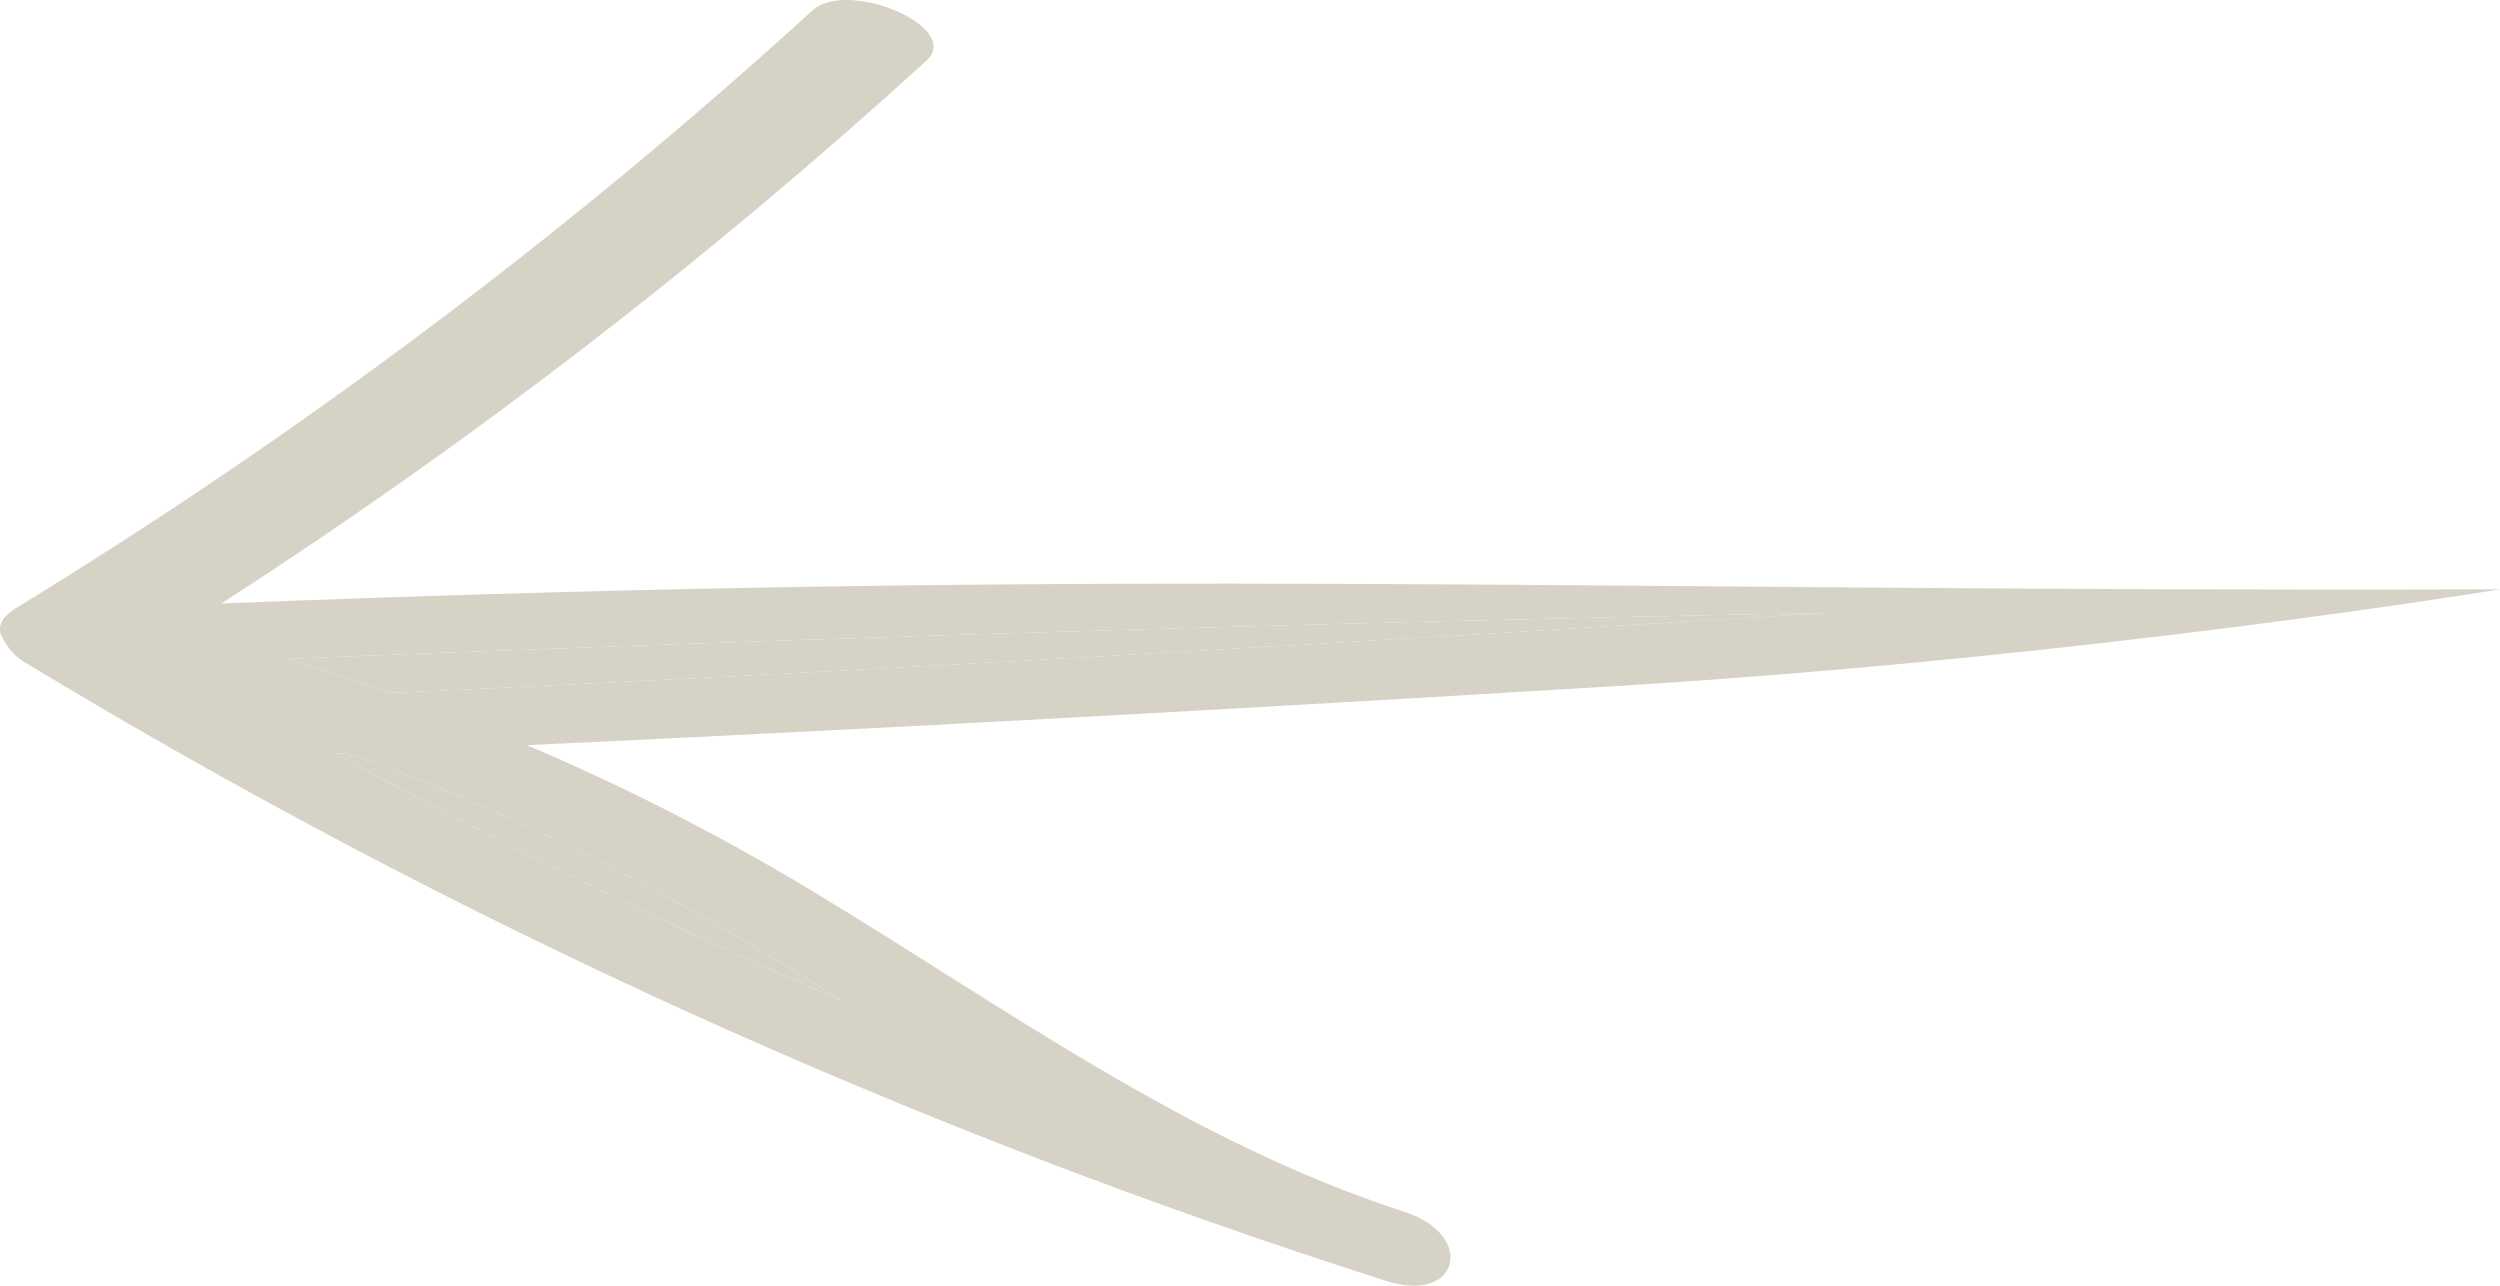 <svg width="35" height="18" viewBox="0 0 35 18" fill="none" xmlns="http://www.w3.org/2000/svg">
<path d="M25.592 8.58C24.592 8.599 23.592 8.618 22.593 8.641C16.396 8.779 10.201 8.976 4.008 9.224C4.505 9.371 4.998 9.53 5.486 9.7C12.191 9.396 18.892 8.995 25.592 8.58ZM11.354 13.738C9.27 12.424 7.128 11.341 4.86 10.544C4.807 10.546 4.752 10.549 4.698 10.55C7.009 11.815 9.376 12.97 11.791 14.013C11.645 13.922 11.5 13.83 11.354 13.738Z" fill="#D6D2C5"/>
<path fill-rule="evenodd" clip-rule="evenodd" d="M0.14 8.573C0.16 8.556 0.182 8.54 0.207 8.524C4.19 6.09 7.923 3.292 11.378 0.143C11.864 -0.299 13.486 0.379 12.97 0.849C9.891 3.656 6.592 6.196 3.099 8.449C15.854 7.94 22.235 8.294 35 8.25C35 8.25 29.263 9.205 22.51 9.612C17.467 9.918 12.423 10.198 7.376 10.432C8.73 11.007 10.051 11.679 11.34 12.455C14.055 14.09 16.611 15.975 19.654 16.963C20.165 17.127 20.359 17.453 20.295 17.696C20.234 17.939 19.916 18.099 19.397 17.93C12.726 15.8 6.34 12.901 0.34 9.268C0.234 9.205 0.138 9.109 0.081 9.003C-0.03 8.866 -0.042 8.715 0.14 8.573ZM22.593 8.641C23.592 8.618 24.592 8.599 25.592 8.58C18.892 8.995 12.191 9.396 5.486 9.7C4.998 9.53 4.505 9.371 4.008 9.224C10.201 8.976 16.396 8.779 22.593 8.641ZM4.86 10.544C7.128 11.341 9.27 12.424 11.354 13.738C11.5 13.83 11.645 13.922 11.791 14.013C9.376 12.97 7.009 11.815 4.698 10.55C4.752 10.549 4.807 10.546 4.86 10.544Z" fill="#D6D2C5"/>
</svg>
